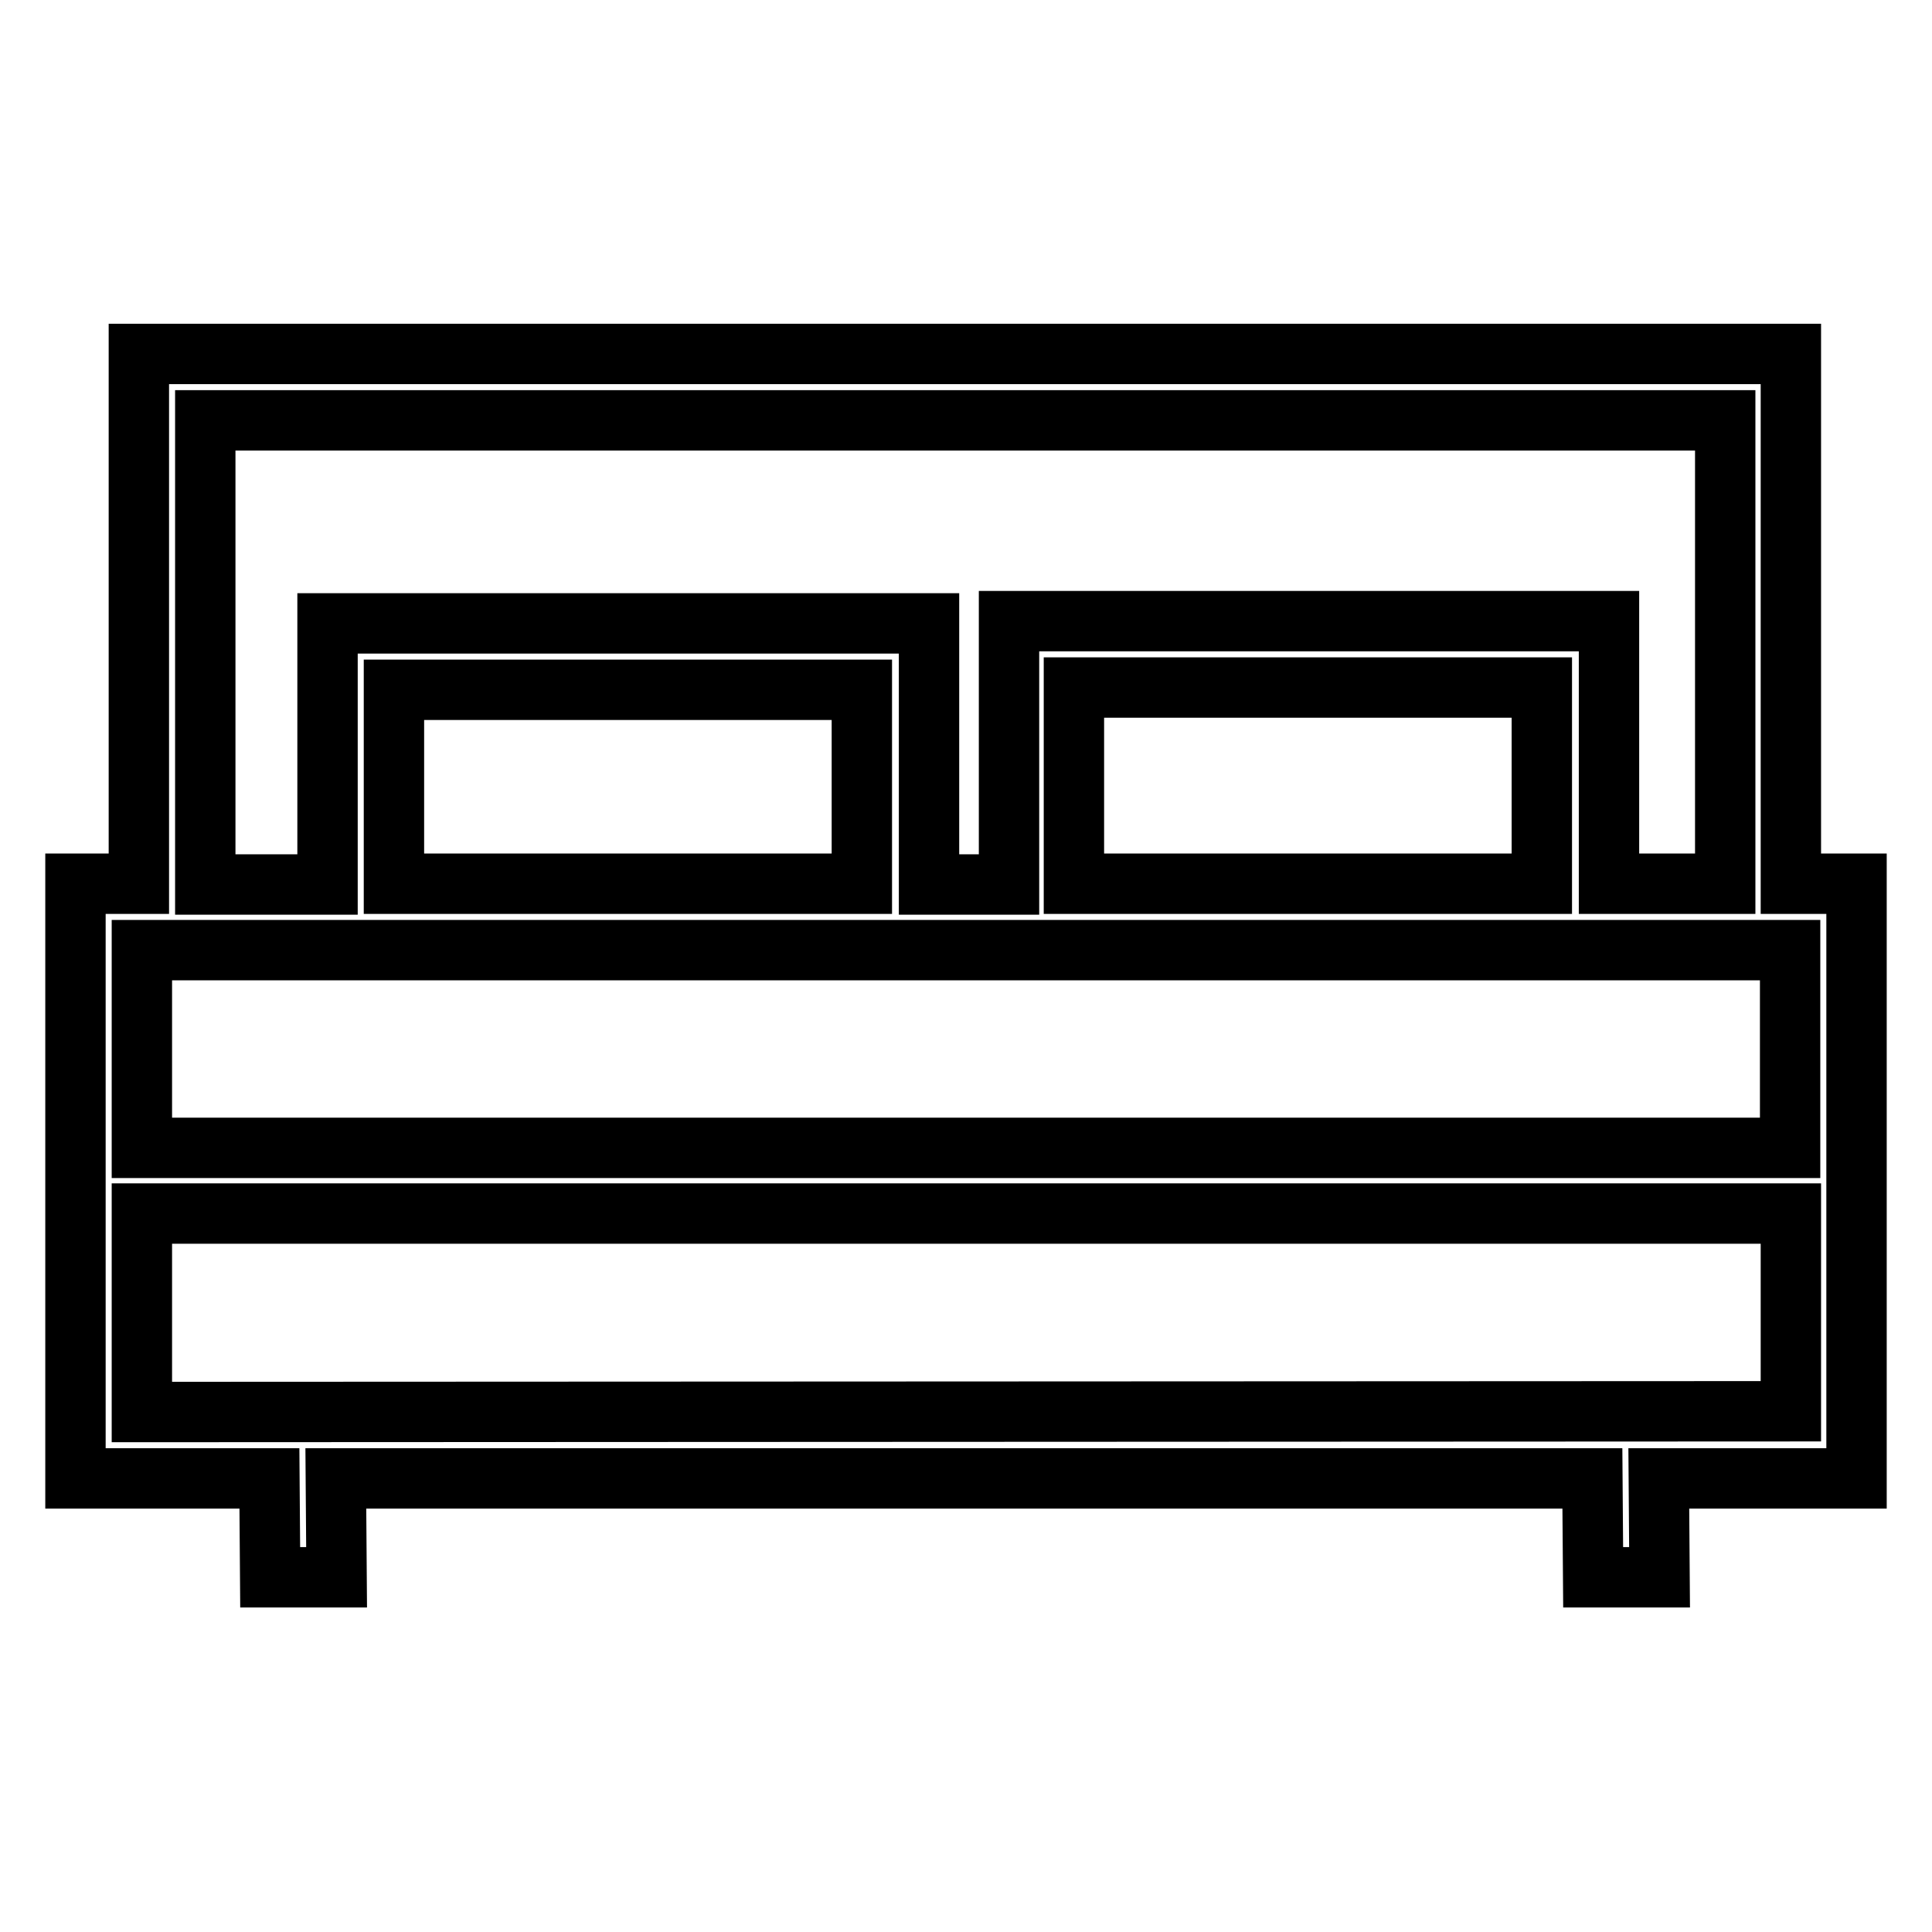 <?xml version="1.0" encoding="utf-8"?>
<!-- Svg Vector Icons : http://www.onlinewebfonts.com/icon -->
<!DOCTYPE svg PUBLIC "-//W3C//DTD SVG 1.1//EN" "http://www.w3.org/Graphics/SVG/1.1/DTD/svg11.dtd">
<svg version="1.1" xmlns="http://www.w3.org/2000/svg" xmlns:xlink="http://www.w3.org/1999/xlink" x="0px" y="0px" viewBox="0 0 256 256" enable-background="new 0 0 256 256" xml:space="preserve">
<g> <path stroke-width="8" fill-opacity="0" stroke="#000000"  d="M246,117.1h-8.7V46.9H18.4v70.2H10v78.8h25.7l0.1,13.1l8.8,0l-0.1-13.1H211l0.1,13.1l8.8,0l-0.1-13.1H246 V117.1z M237.2,125.9v26.2H18.8v-26.2H237.2z M114.2,117.1h-62V91.4h62V117.1z M204.3,117.1h-62V91.1h62V117.1z M27.2,55.7h201.4 v61.4h-15.4V82.3h-79.5v34.9h-10.6V82.6H43.4v34.6H27.2V55.7z M18.8,187.1v-26.3h218.5v26.2L18.8,187.1L18.8,187.1z"/></g>
</svg>